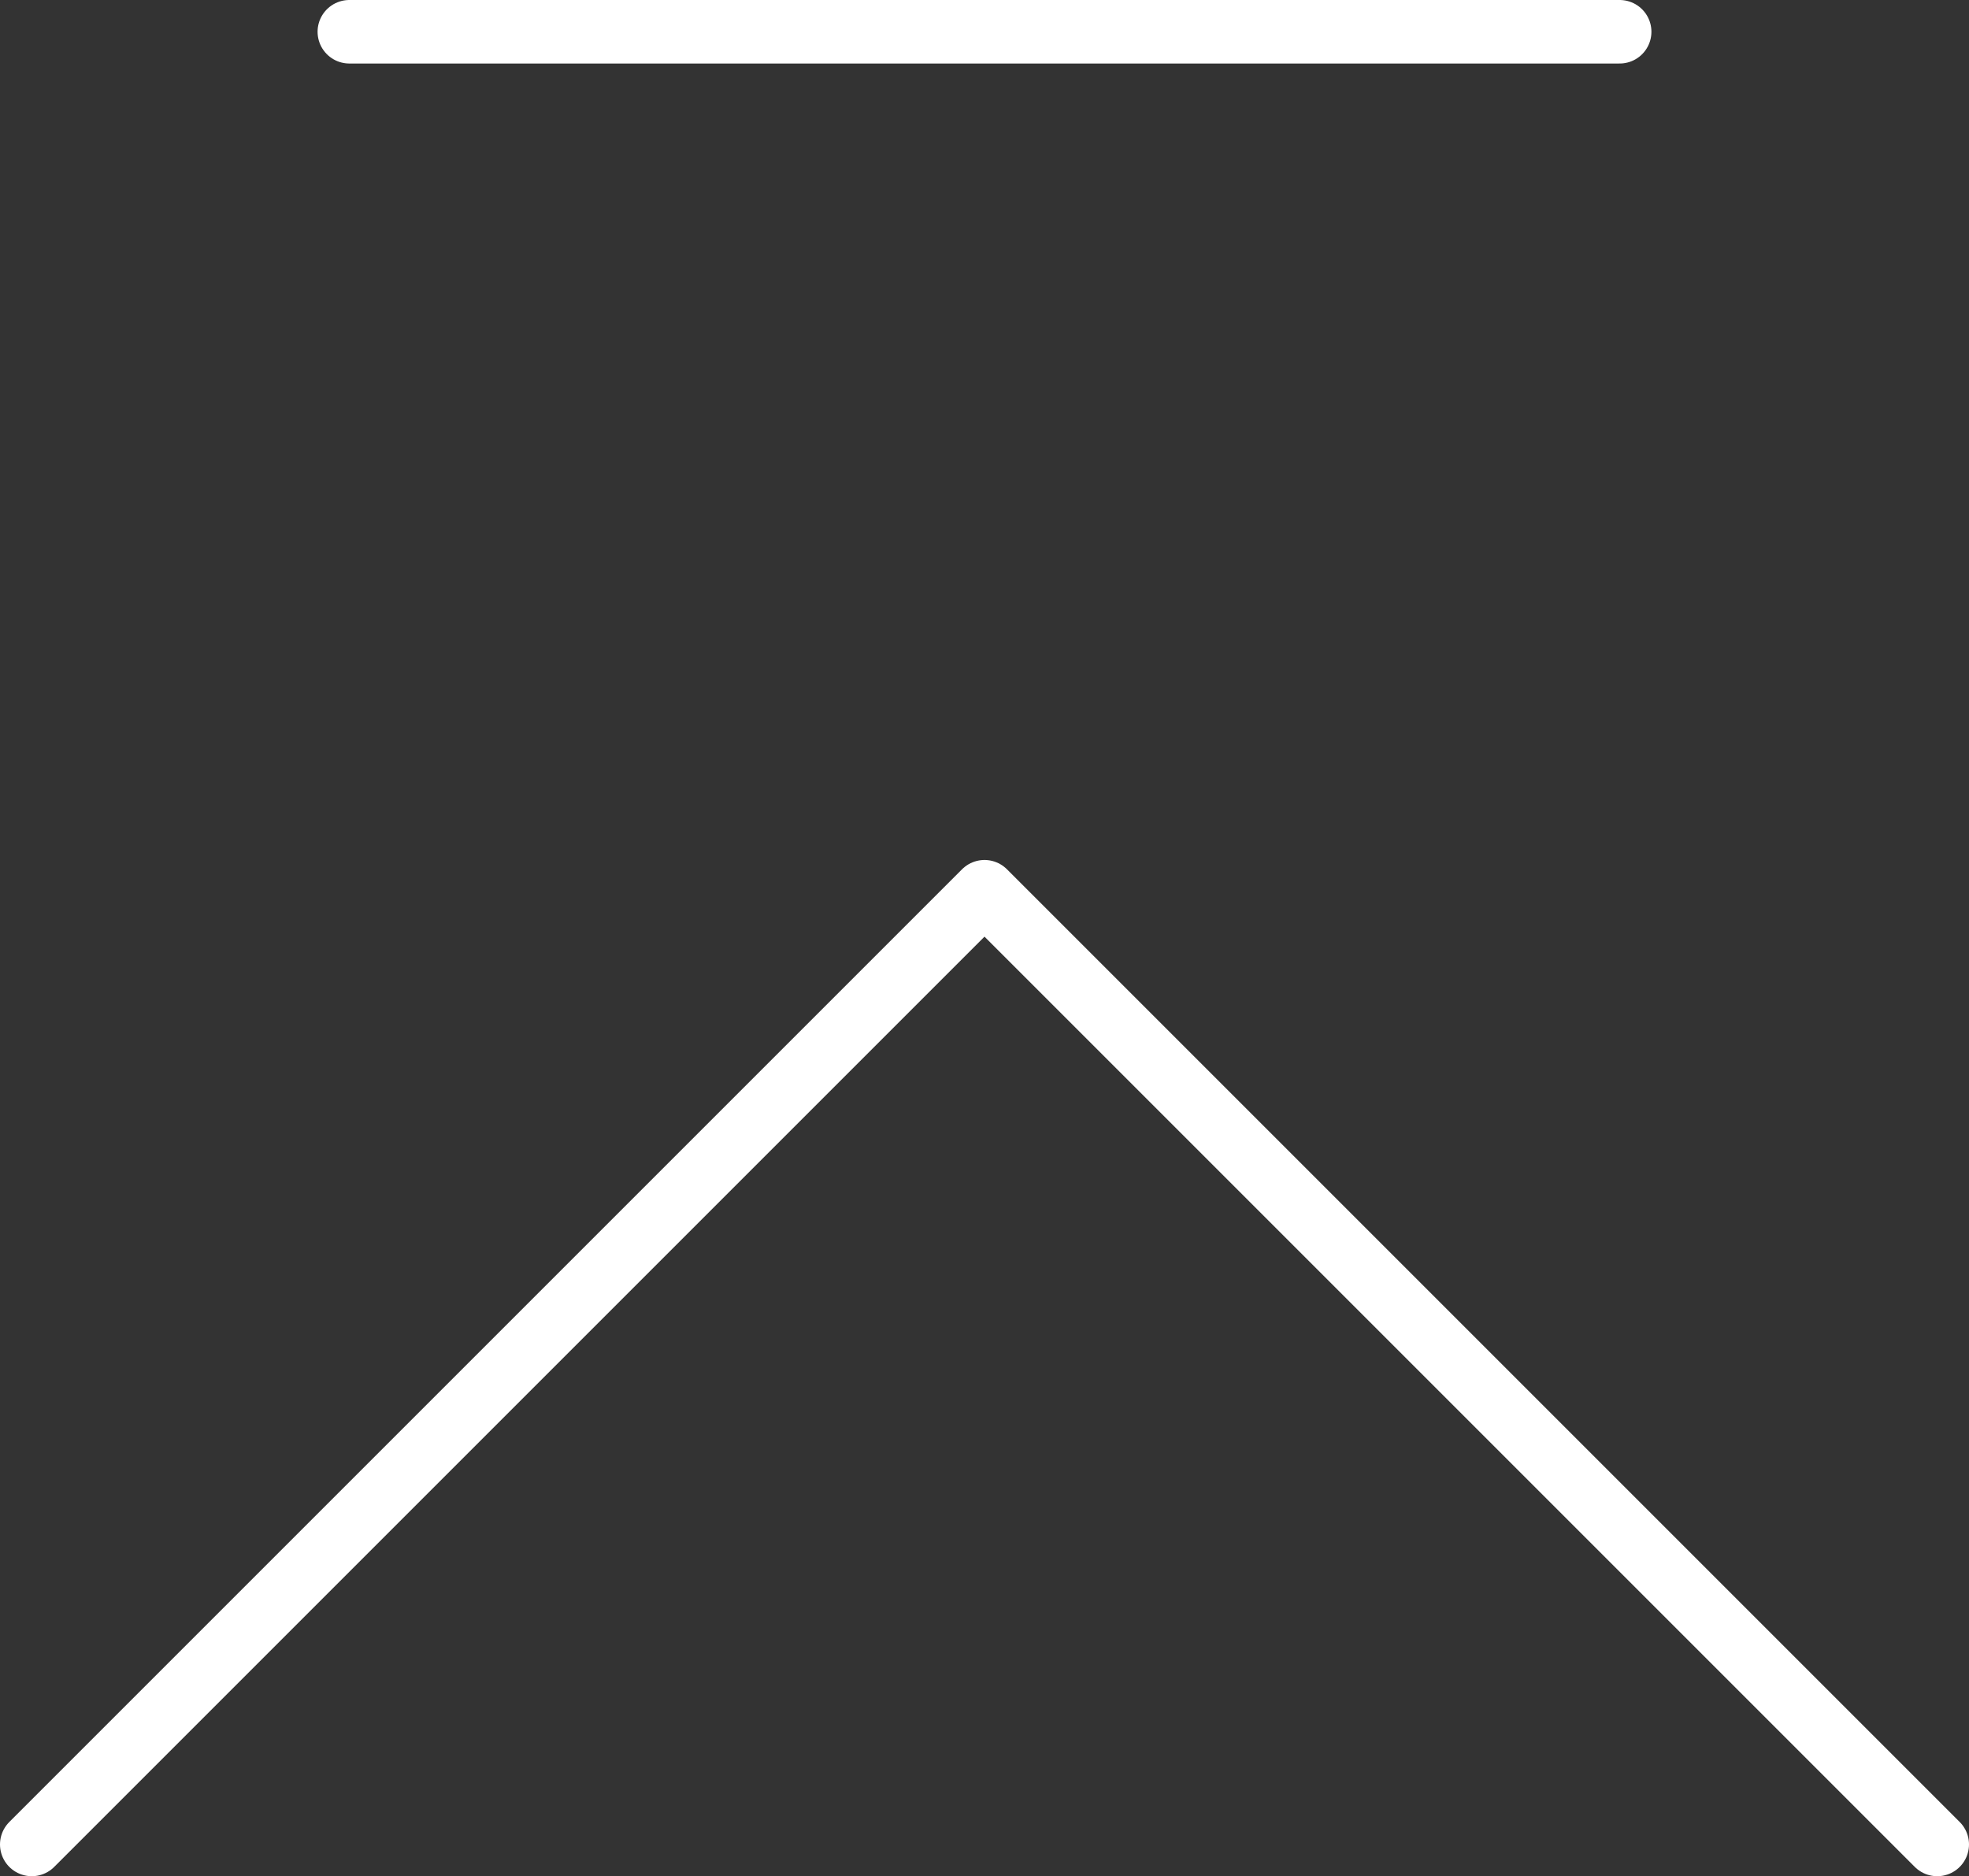 <?xml version="1.0" encoding="UTF-8"?>
<svg id="_レイヤー_2" data-name="レイヤー 2" xmlns="http://www.w3.org/2000/svg" viewBox="0 0 31 29.54">
  <rect x="0" y="0" width="31" height="29.54" fill="#333333" stroke="none"/>
  <defs>
    <style>
      .cls-1 {
        fill: none;
        stroke: #fff;
        stroke-linecap: round;
        stroke-linejoin: round;
      }
    </style>
  </defs>
  <g id="contents">
    <polyline class="cls-1" points=".5 29.04 15.5 14.04 30.5 29.04"/>
    <line class="cls-1" x1="5.5" y1=".5" x2="25.5" y2=".5"/>
  </g>
</svg>